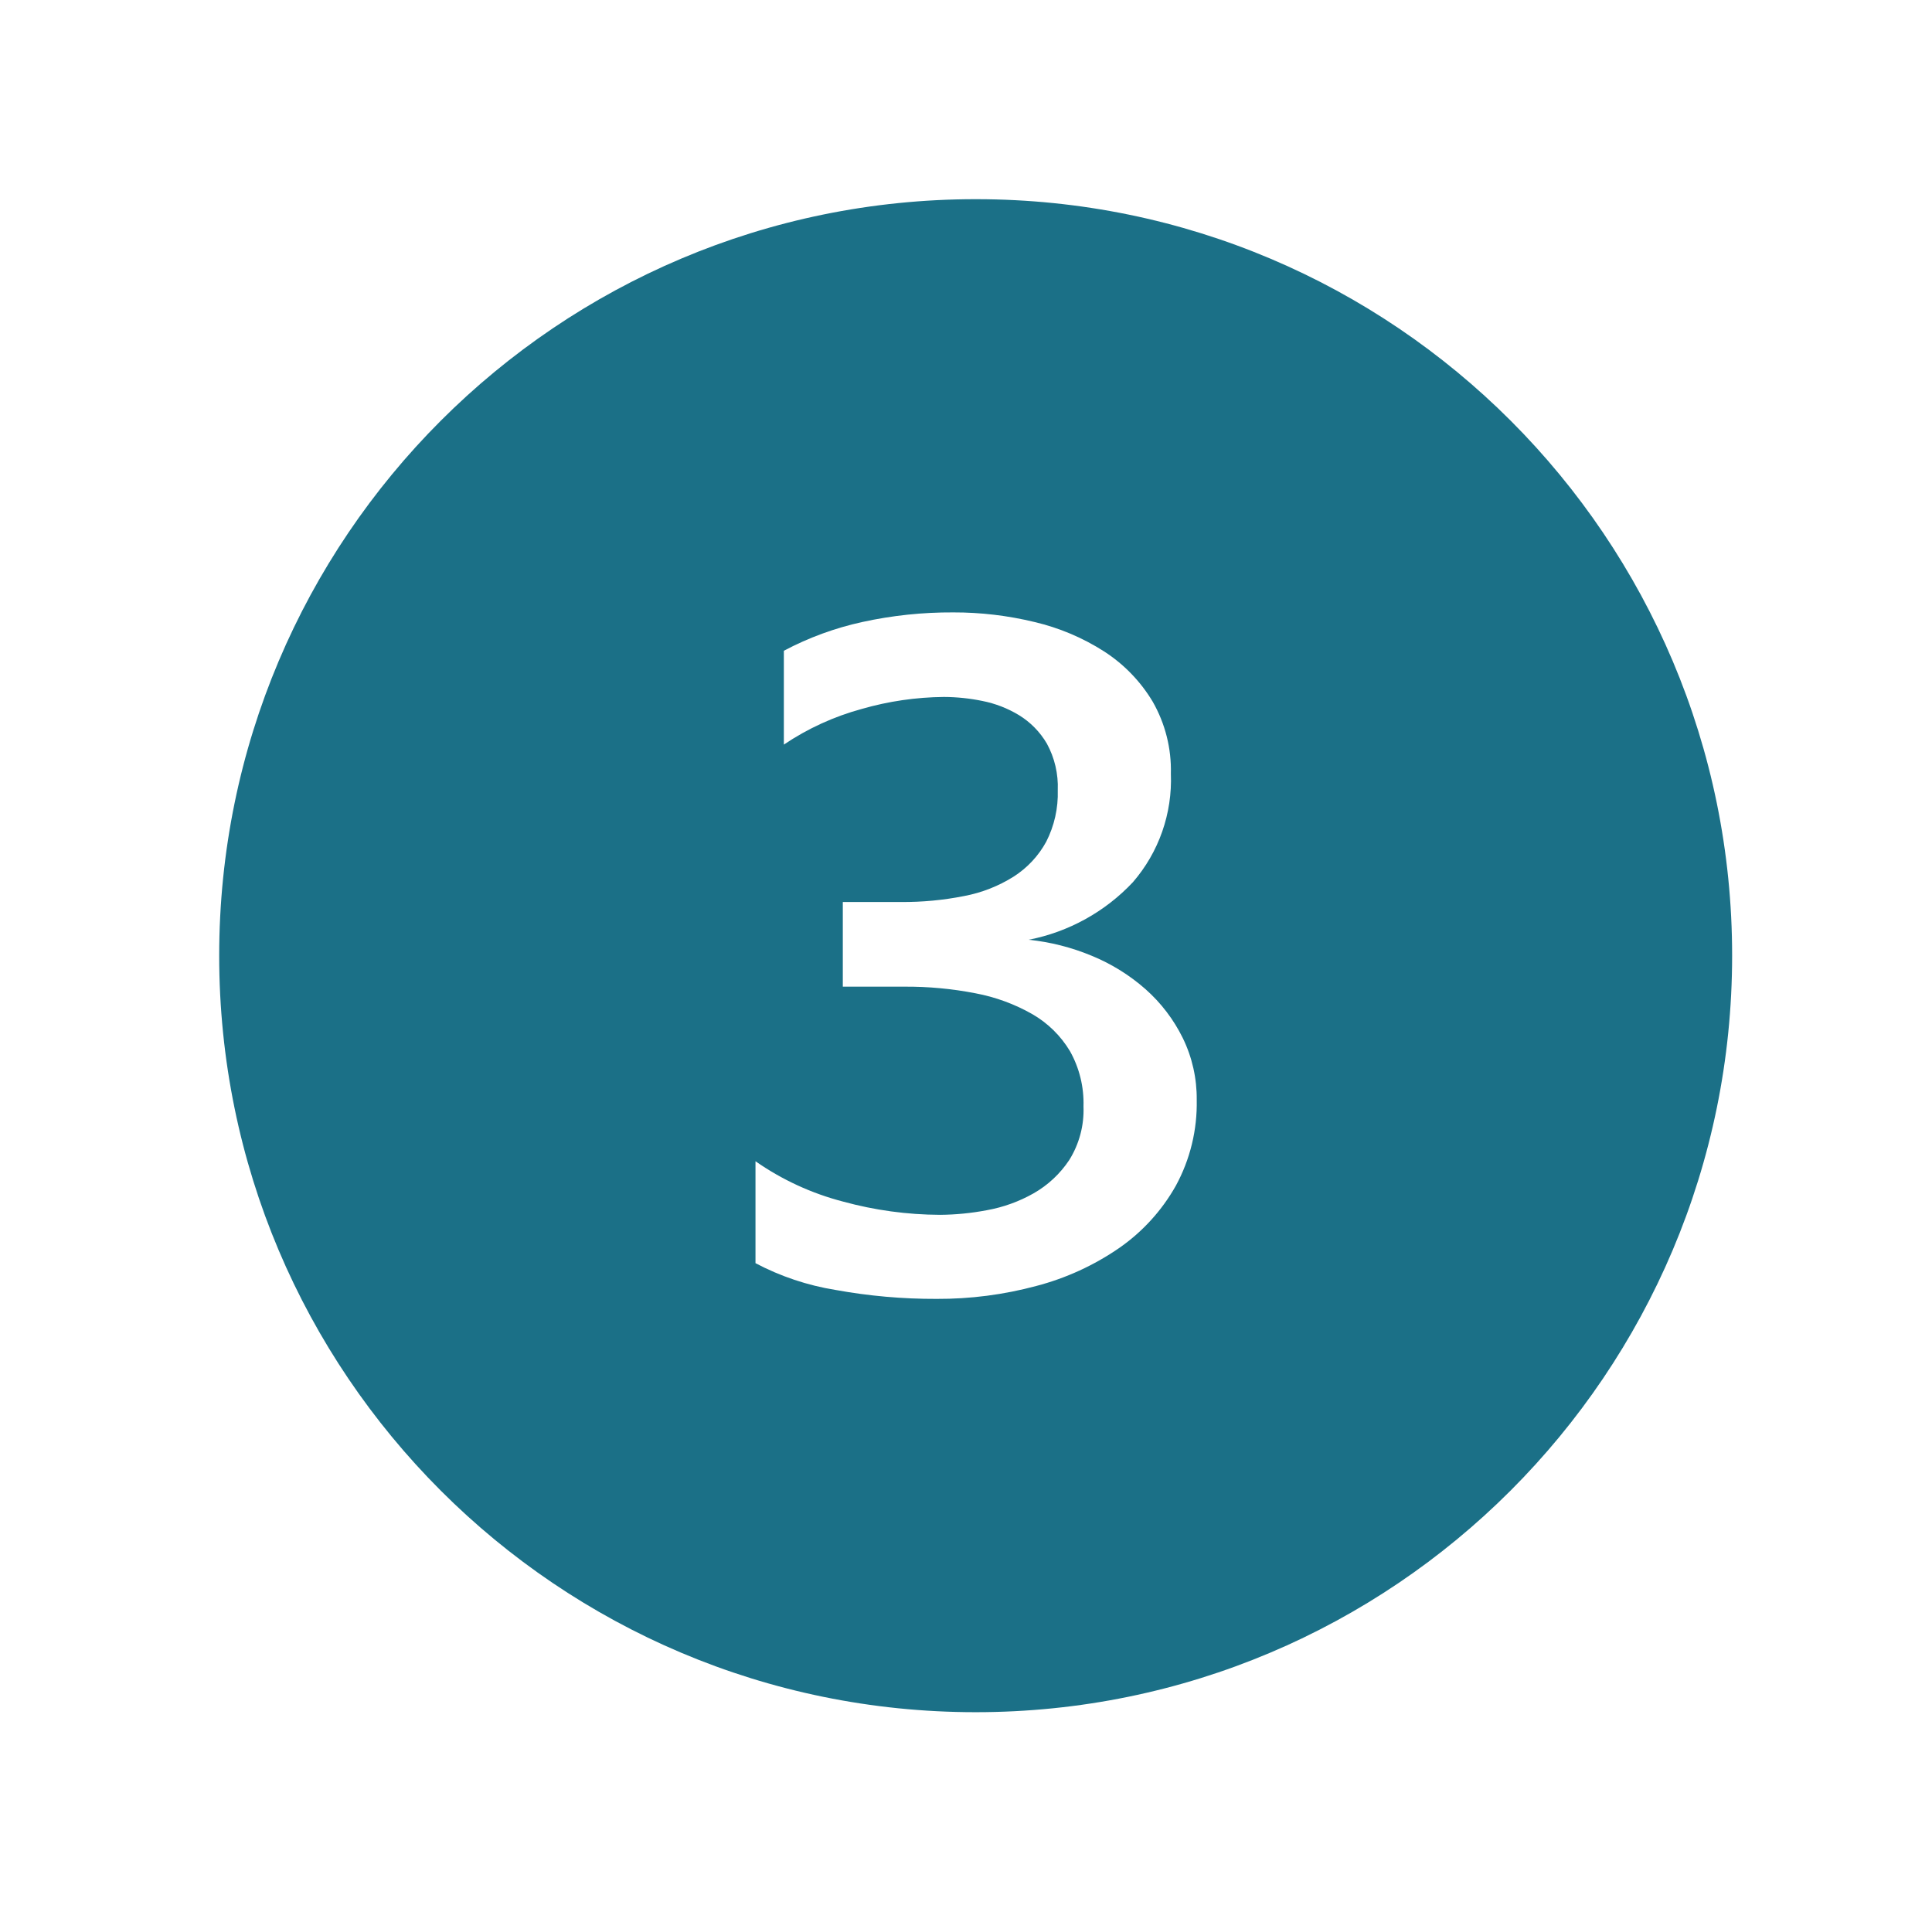 <svg width="97" height="96" xmlns="http://www.w3.org/2000/svg" xmlns:xlink="http://www.w3.org/1999/xlink" xml:space="preserve" overflow="hidden"><g transform="translate(-136 -396)"><g><g><g><g><path d="M184.986 406C164.01 405.999 147.006 423.003 147.005 443.979 147.004 464.955 164.008 481.959 184.984 481.96 205.96 481.961 222.964 464.957 222.965 443.981 222.965 443.98 222.965 443.978 222.965 443.977 222.973 423.011 205.982 406.008 185.016 406 185.006 406 184.996 406 184.986 406ZM195.034 455.532C194.335 456.773 193.364 457.841 192.194 458.653 190.927 459.527 189.517 460.173 188.028 460.562 186.398 461 184.716 461.218 183.028 461.21 181.324 461.216 179.624 461.066 177.948 460.761 176.545 460.535 175.188 460.081 173.931 459.417L173.931 454.3C175.266 455.232 176.755 455.918 178.331 456.326 179.916 456.76 181.551 456.983 183.194 456.99 183.986 456.984 184.775 456.906 185.552 456.757 186.375 456.609 187.167 456.323 187.894 455.911 188.615 455.5 189.229 454.926 189.687 454.234 190.188 453.429 190.436 452.492 190.399 451.545 190.428 450.576 190.194 449.618 189.72 448.772 189.258 448.001 188.606 447.361 187.827 446.913 186.94 446.408 185.975 446.055 184.972 445.867 183.796 445.638 182.599 445.527 181.401 445.535L178.315 445.535 178.315 441.285 181.237 441.285C182.302 441.293 183.365 441.192 184.409 440.985 185.293 440.818 186.138 440.486 186.899 440.006 187.579 439.57 188.139 438.971 188.526 438.262 188.935 437.462 189.135 436.571 189.107 435.673 189.14 434.857 188.951 434.048 188.56 433.332 188.218 432.748 187.737 432.257 187.16 431.904 186.592 431.56 185.968 431.318 185.316 431.19 184.682 431.06 184.038 430.993 183.391 430.99 181.997 431.003 180.612 431.205 179.273 431.59 177.878 431.969 176.554 432.574 175.355 433.382L175.355 428.671C176.598 428.012 177.925 427.526 179.3 427.226 180.799 426.898 182.33 426.737 183.864 426.745 185.235 426.742 186.601 426.904 187.933 427.226 189.175 427.517 190.359 428.016 191.433 428.704 192.43 429.346 193.265 430.21 193.874 431.227 194.503 432.327 194.819 433.579 194.786 434.846 194.865 436.838 194.183 438.785 192.878 440.292 191.48 441.779 189.651 442.789 187.648 443.18 188.733 443.292 189.795 443.562 190.802 443.98 191.792 444.384 192.707 444.951 193.509 445.657 194.288 446.346 194.925 447.181 195.384 448.114 195.856 449.08 196.095 450.144 196.084 451.219 196.115 452.724 195.754 454.21 195.034 455.532Z" fill="#1B7087" fill-rule="nonzero" fill-opacity="1"/></g></g></g></g></g></svg>